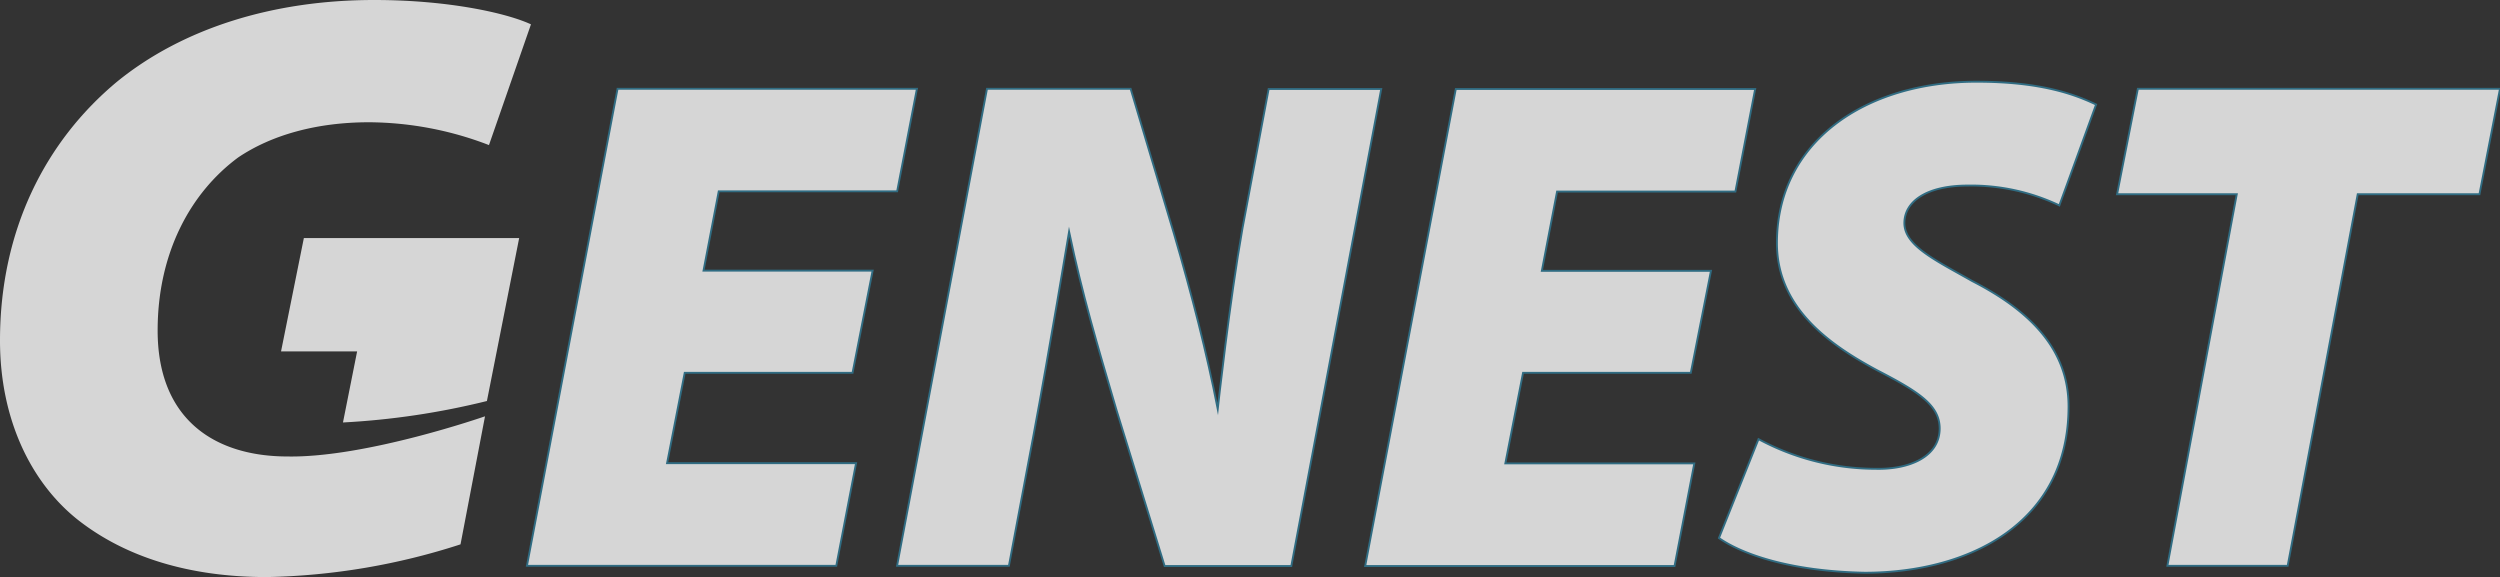 <svg xmlns="http://www.w3.org/2000/svg" viewBox="0 0 328.6 75.85"><rect x="0" y="0" width="328.6" height="75.85" fill="#333333" stroke="none"/><defs><style>.cls-1{opacity:0.8;}.cls-2,.cls-3{fill:#fff;}.cls-2{stroke:#2f7a96;stroke-miterlimit:10;stroke-width:0.25px;}</style></defs><title>Asset 1</title><g id="Layer_2" data-name="Layer 2"><g id="Layer_1-2" data-name="Layer 1"><g class="cls-1"><path class="cls-2" d="M112.06,49H90L87.68,60.88h24.84l-2.6,13.49H69.26l11.91-62.7h39.35l-2.6,13.48H94.47l-2,10.42h22.23Z"/><path class="cls-2" d="M117.91,74.37l11.82-62.7h18.88l5.68,19c2.42,8.28,4.28,15.54,5.77,23.08,0,0,1.58-14.33,3.25-23.73l3.44-18.32h14.8l-11.82,62.7H153.08L146.75,53.9c-2.6-8.84-4.46-15.07-6.23-23.44,0,0-2.7,16.19-4.65,26.6l-3.26,17.31Z"/><path class="cls-2" d="M222.24,49H200.19l-2.33,11.91H222.7l-2.6,13.49H179.44l11.91-62.7H230.7l-2.6,13.48H204.66l-2,10.42h22.23Z"/><path class="cls-2" d="M231.14,57.72a32.53,32.53,0,0,0,15.44,3.9c4.37.1,8.37-1.58,8.37-5.3,0-3.07-2.79-4.84-8.18-7.63-6.05-3.25-13.21-8.09-13.21-16.74,0-13.31,11.62-21.21,26.23-21.21,8.28,0,12.75,1.58,15.72,3L270.68,27a27,27,0,0,0-12-2.61c-5.67,0-8.37,2.23-8.37,4.93,0,3,4.19,4.93,8.93,7.63,7.63,3.91,12.65,9,12.65,16.47,0,15.25-12.93,21.86-26.79,21.86-9.77-.19-16.09-2.42-19.16-4.56Z"/><path class="cls-2" d="M294,25.53H278.27L281,11.67H328.6l-2.7,13.86h-16l-9.21,48.84H284.88Z"/><path class="cls-3" d="M45.08,55.53l1.86-9.34h-10l3-14.9H68.24L64,52.71A100.55,100.55,0,0,1,45.08,55.53Z"/><path class="cls-3" d="M60.53,71.55a87.71,87.71,0,0,1-25.47,4.3c-10,0-18.52-2.53-24.92-7.6C4.08,63.39,0,55.13,0,44.76,0,30.21,6,18.52,15.43,10.7,24,3.75,35.83,0,49.17,0,59.09,0,66.7,1.76,69.79,3.2L64.27,19.07a44.43,44.43,0,0,0-15.77-3c-6.83,0-12.78,1.65-17.2,4.63C25,25.36,20.72,33.3,20.72,43.44,20.72,55.13,28.22,60,37.81,60c10.28.18,25.94-5.28,25.94-5.28Z"/></g></g></g></svg>